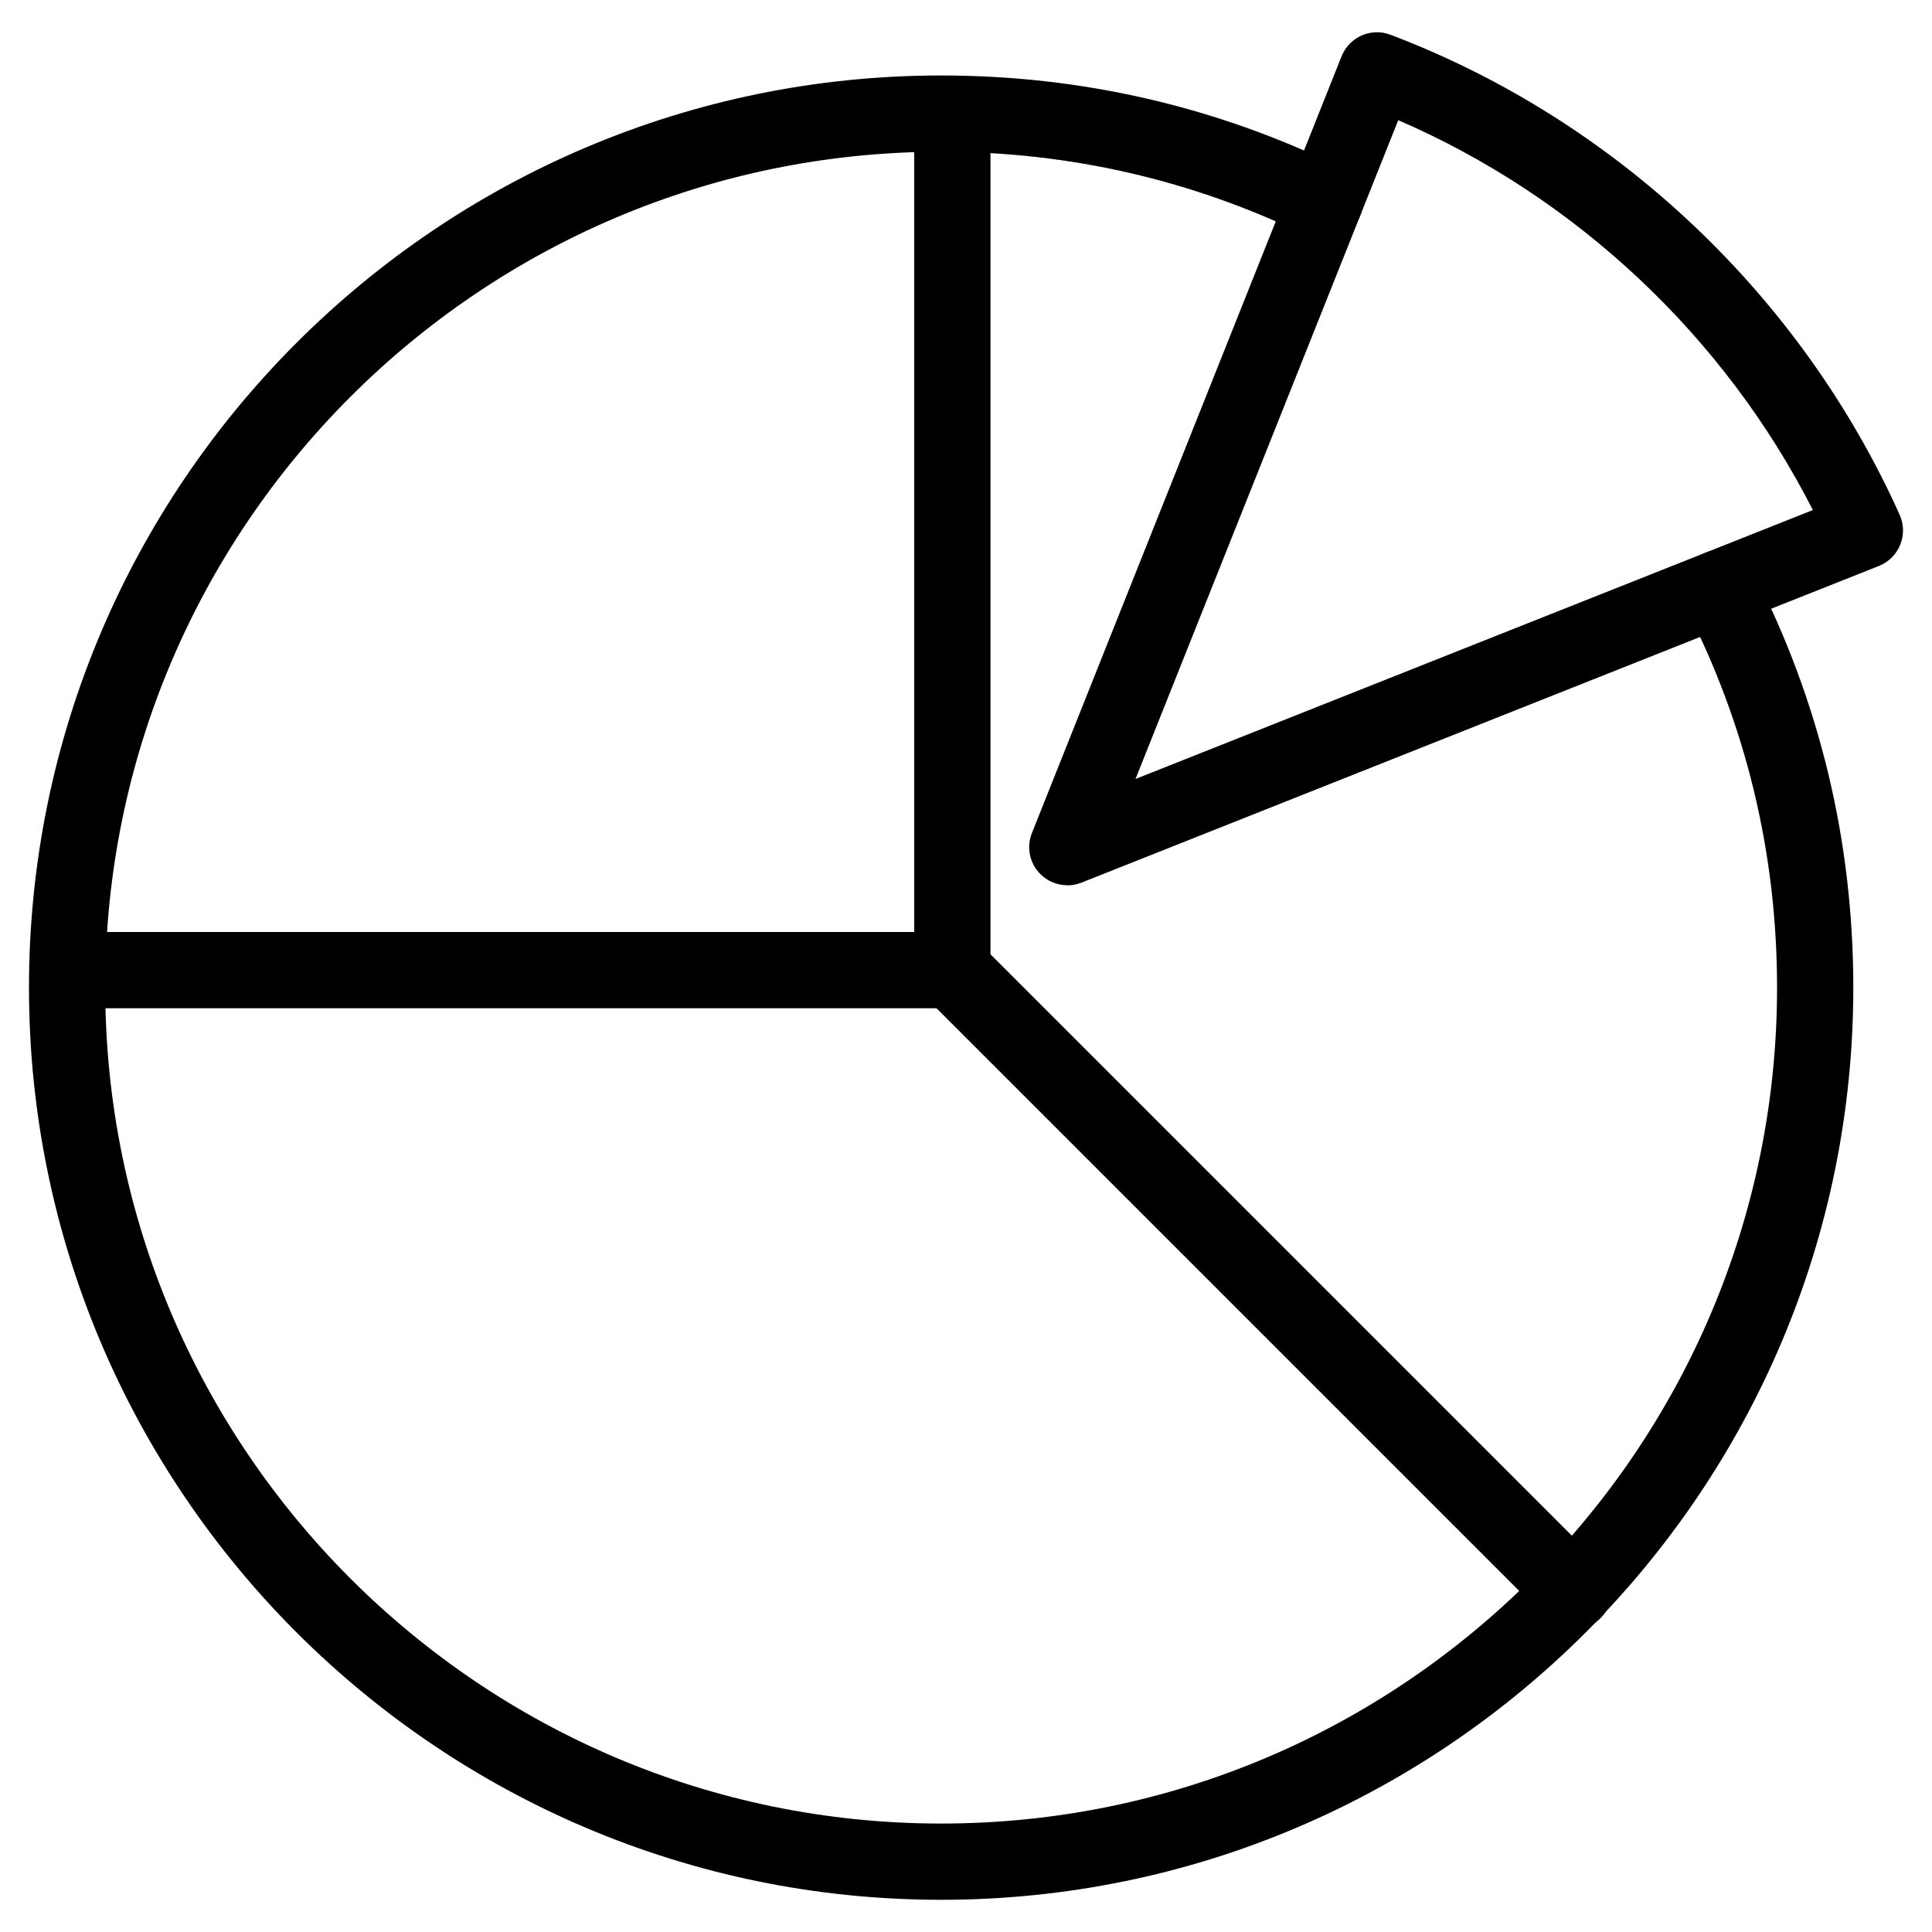 <?xml version="1.0" encoding="UTF-8"?>
<svg id="Layer_2" xmlns="http://www.w3.org/2000/svg" width="150" height="150" viewBox="0 0 150 150">
  <path d="M82.87,68.73c-.77,0-1.53-.3-2.1-.87-.84-.84-1.09-2.09-.65-3.19L104.16,4.37c.6-1.5,2.29-2.25,3.8-1.67,17.46,6.62,31.87,20.21,39.53,37.27.33.74.35,1.58.04,2.33-.3.75-.9,1.34-1.65,1.64l-61.92,24.59c-.36.14-.73.21-1.09.21ZM108.56,9.33l-20.4,51.15,52.59-20.88c-6.85-13.46-18.35-24.28-32.19-30.27Z"/>
  <path d="M73.07,147.5c-39.05,0-70.82-31.77-70.82-70.82S34.01,5.86,73.07,5.86c10.9,0,21.35,2.41,31.07,7.16,1.47.72,2.08,2.49,1.36,3.96-.72,1.47-2.49,2.08-3.96,1.36-8.9-4.35-18.48-6.56-28.47-6.56C37.28,11.79,8.17,40.9,8.17,76.68s29.11,64.9,64.9,64.9,64.9-29.11,64.9-64.9c0-10.45-2.41-20.42-7.15-29.64-.75-1.45-.18-3.24,1.28-3.99s3.24-.18,3.99,1.28c5.18,10.07,7.8,20.95,7.8,32.35,0,39.05-31.77,70.82-70.82,70.82Z"/>
  <path d="M73.94,78.28H5.24c-1.64,0-2.96-1.33-2.96-2.96s1.32-2.96,2.96-2.96h65.74V8.83c0-1.64,1.32-2.96,2.96-2.96s2.96,1.33,2.96,2.96v66.49c0,1.64-1.32,2.96-2.96,2.96Z"/>
  <path d="M122.16,126.51c-.76,0-1.52-.29-2.09-.87l-48.22-48.22c-1.16-1.16-1.16-3.03,0-4.19s3.03-1.16,4.19,0l48.22,48.22c1.16,1.16,1.16,3.03,0,4.19-.58.58-1.34.87-2.09.87Z"/>
</svg>